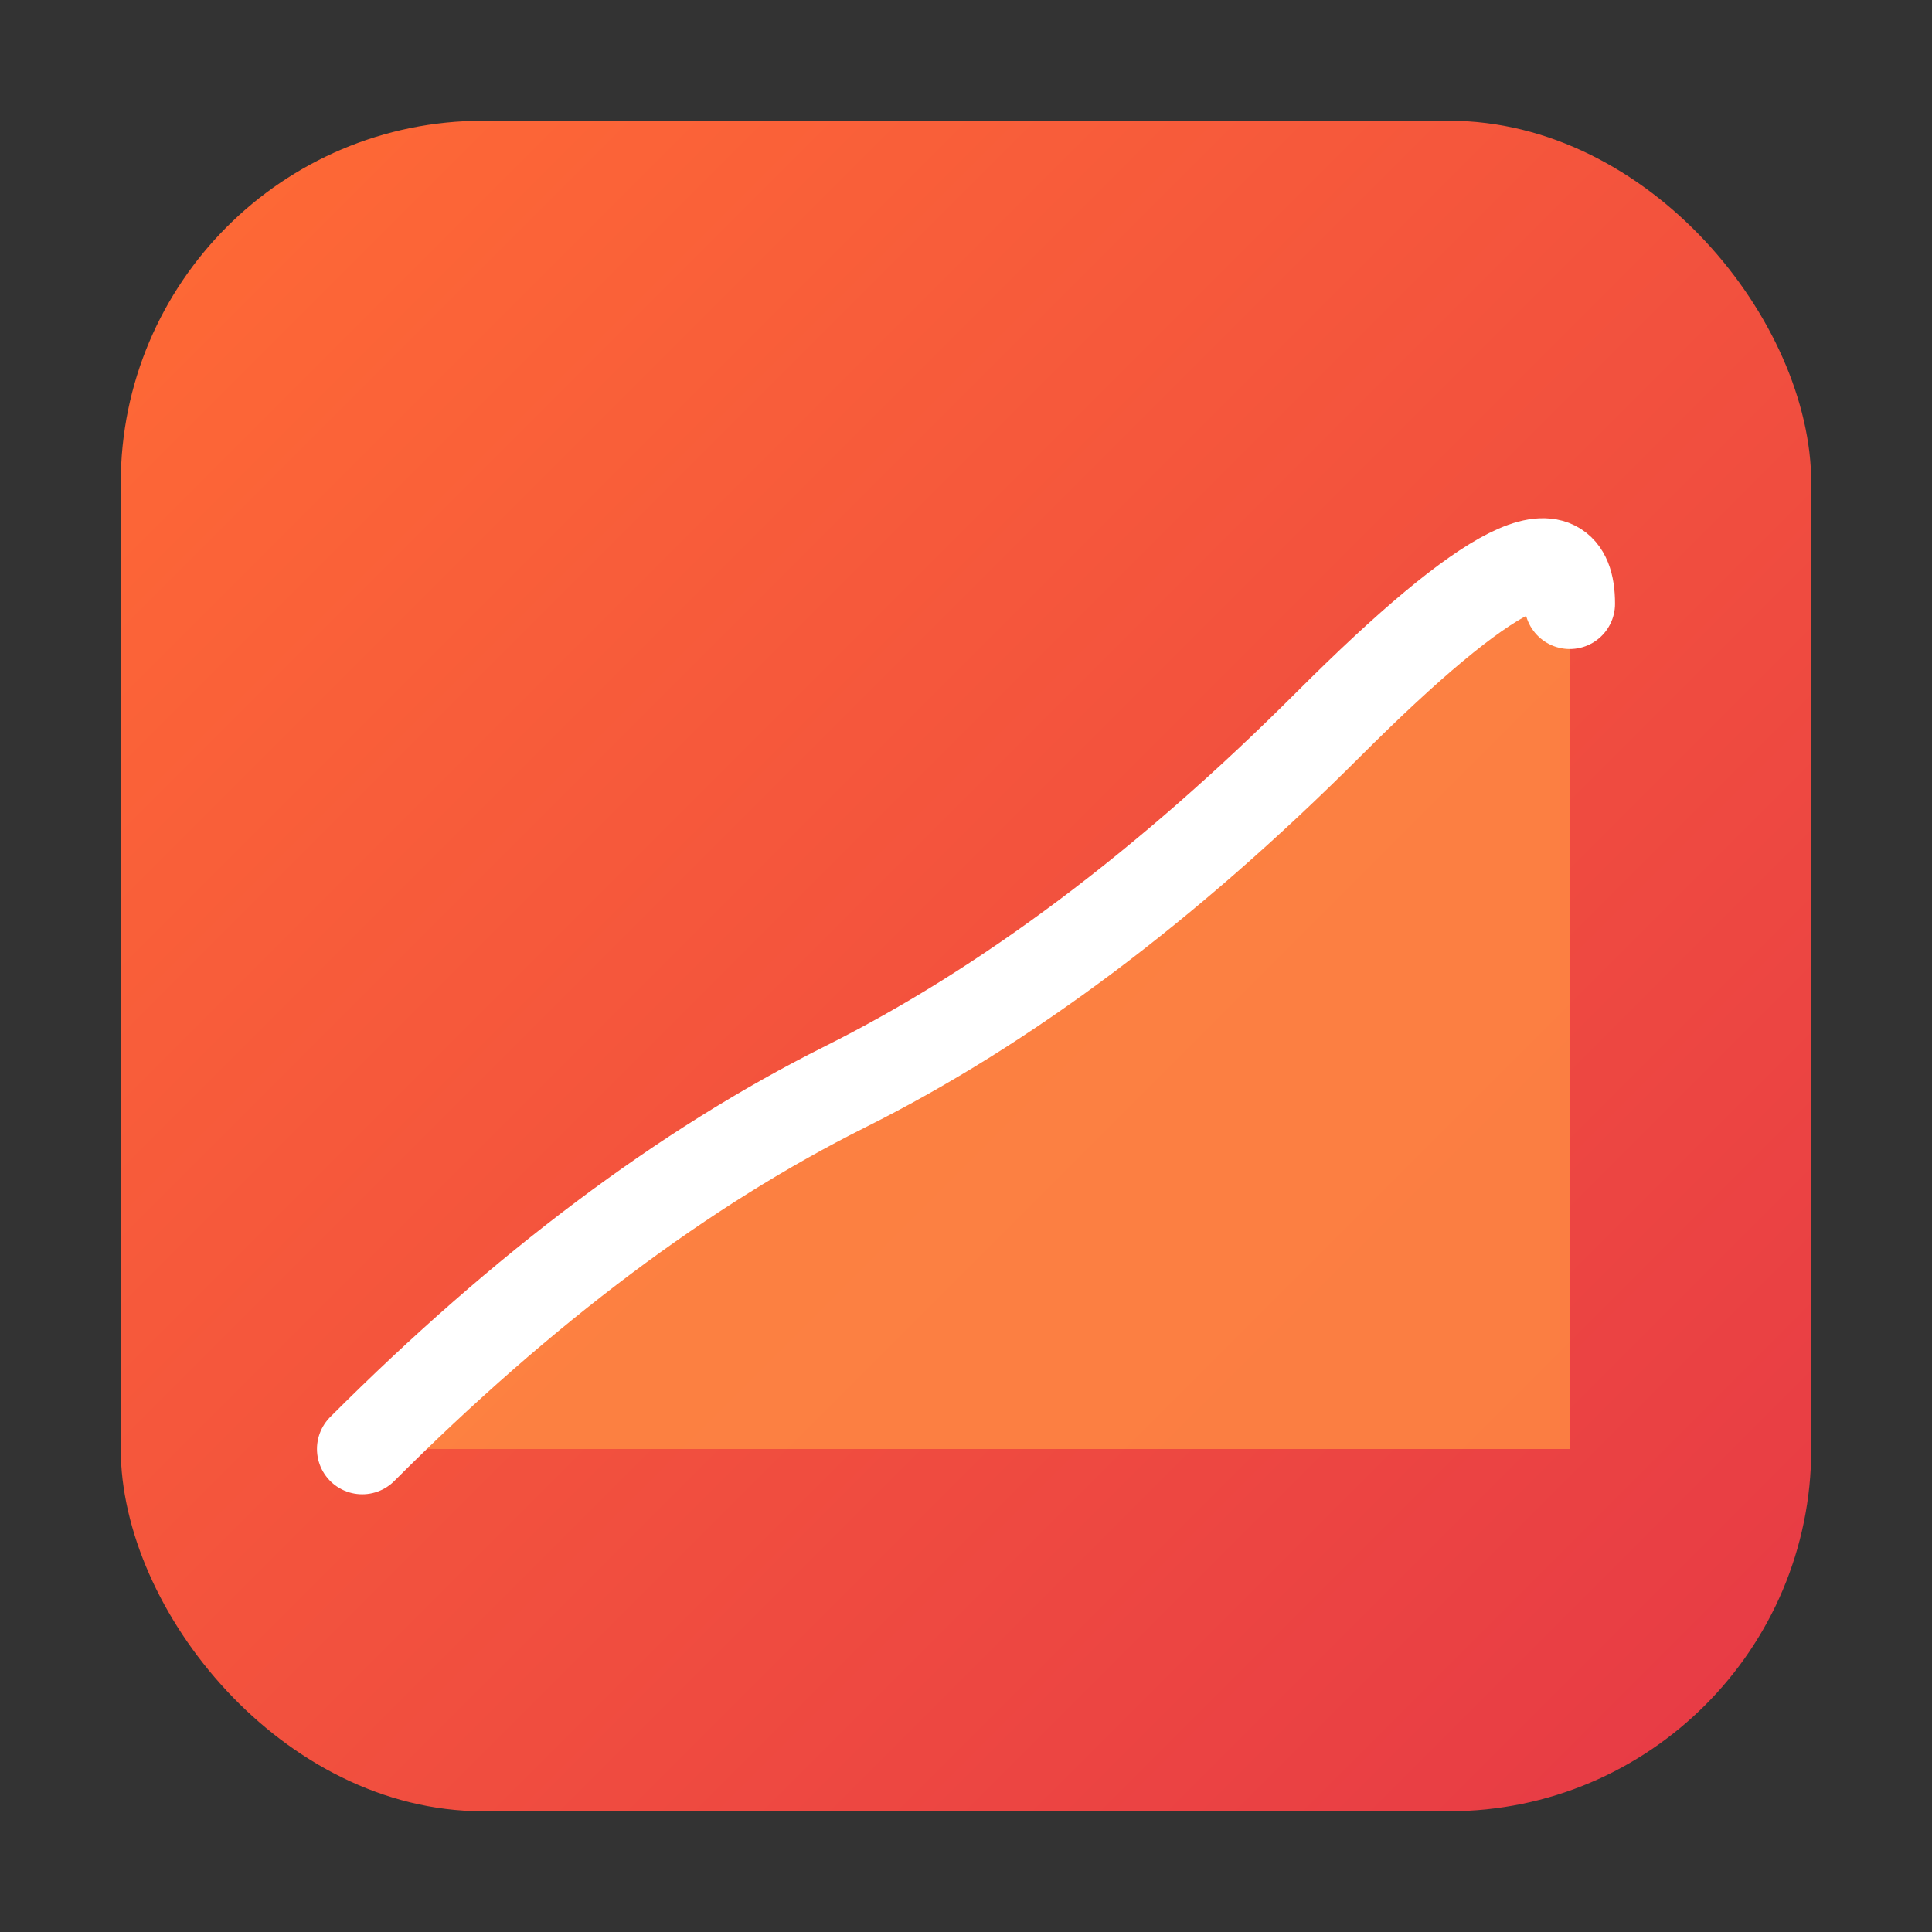 <svg xmlns="http://www.w3.org/2000/svg" width="32" height="32" viewBox="0 0 32 32">
  <rect x="0" y="0" width="32" height="32" fill="#333333" stroke="none"/>
  <defs>
    <linearGradient id="faviconGradient" x1="0%" y1="0%" x2="100%" y2="100%">
      <stop offset="0%" style="stop-color:#FF6B35;stop-opacity:1" />
      <stop offset="100%" style="stop-color:#E63946;stop-opacity:1" />
    </linearGradient>
  </defs>
  
  <!-- Main icon container -->
  <rect x="2" y="2" width="28" height="28" rx="6" ry="6" fill="url(#faviconGradient)"/>
  
  <!-- Graph-like shape -->
  <path d="M6 24 Q10 20 14 18 T22 12 T26 10 L26 24 Z" fill="#FF8C42" opacity="0.8"/>
  
  <!-- Graph line -->
  <path d="M6 24 Q10 20 14 18 T22 12 T26 10" stroke="white" stroke-width="1.5" fill="none" stroke-linecap="round"/>
</svg>
